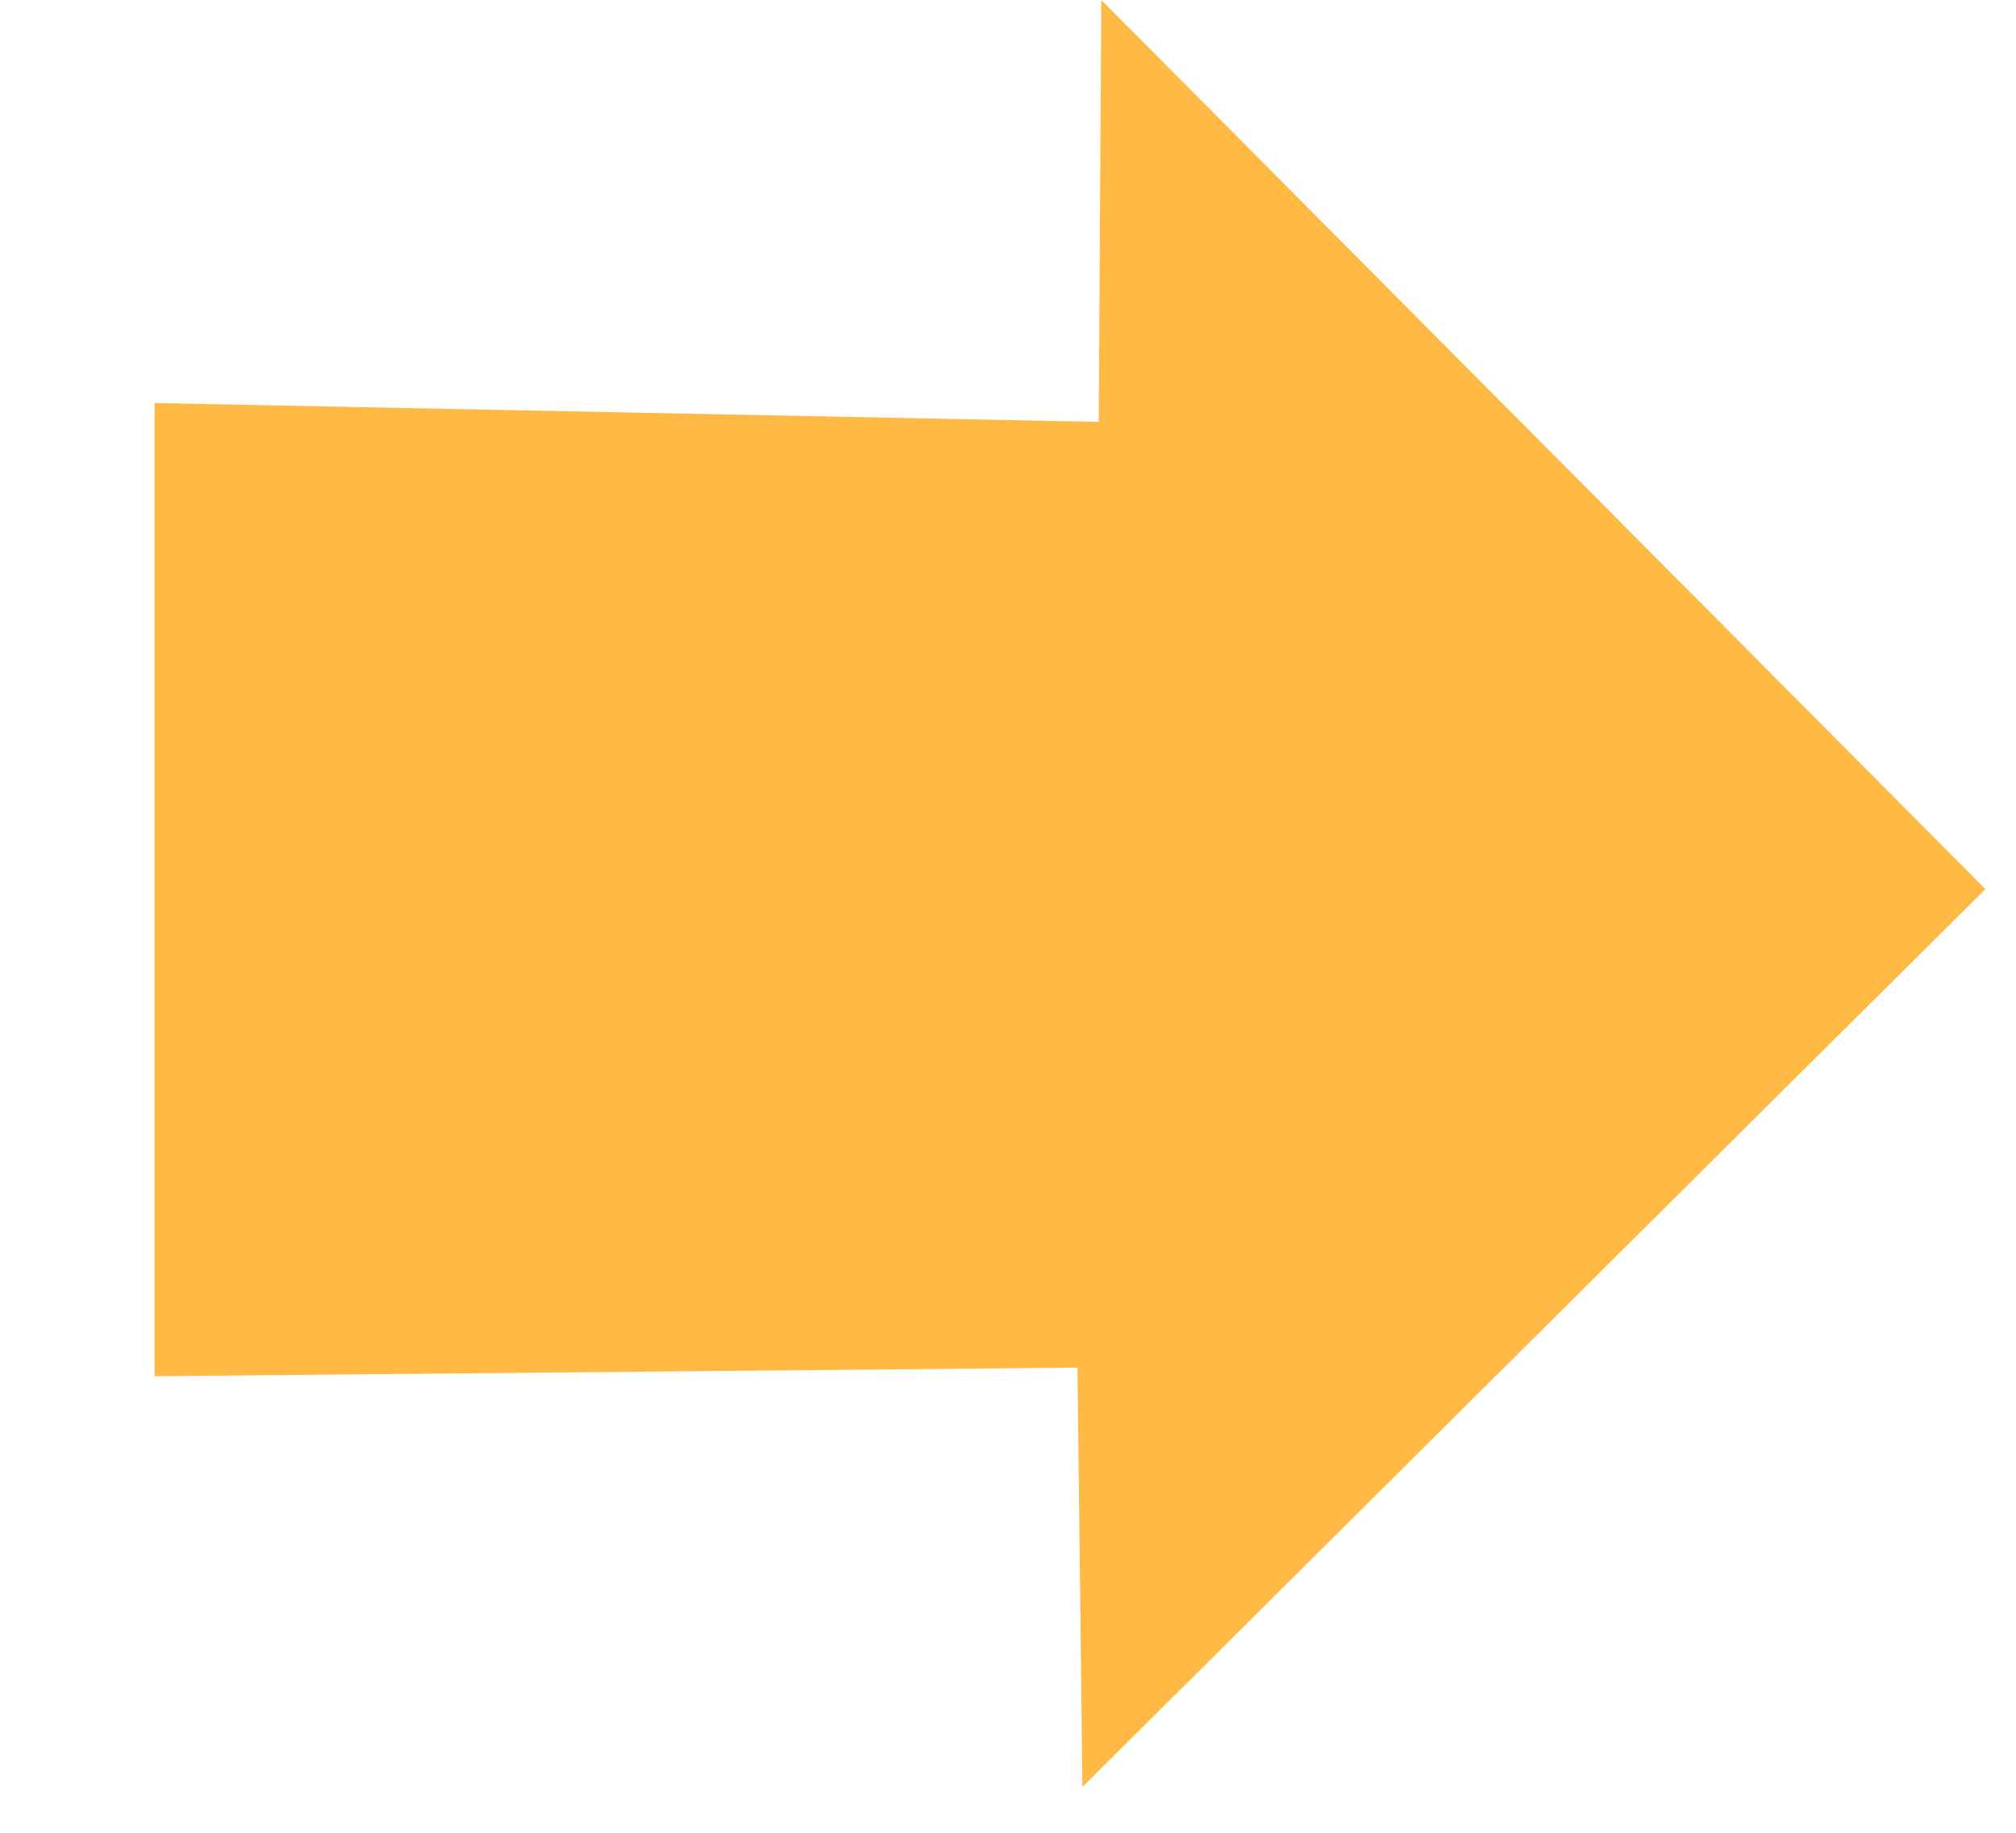 <?xml version="1.0" encoding="UTF-8"?>
<svg width="11px" height="10px" viewBox="0 0 11 10" version="1.1" xmlns="http://www.w3.org/2000/svg" xmlns:xlink="http://www.w3.org/1999/xlink">
    <!-- Generator: Sketch 48.2 (47327) - http://www.bohemiancoding.com/sketch -->
    <title>home_icon_arrows</title>
    <desc>Created with Sketch.</desc>
    <defs></defs>
    <g id="home" stroke="none" stroke-width="1" fill="none" fill-rule="evenodd" transform="translate(-470, -1590)">
        <g id="行业前沿" transform="translate(460, 1469)" fill="#FEBA44" fill-rule="nonzero">
            <g id="Group-2" transform="translate(10, 65)">
                <g id="home_icon_arrows" transform="translate(5.836, 61) rotate(90) translate(-5.836, -61) translate(0.836, 56)">
                    <polygon id="Shape" points="7.509 9.993 2.199 9.993 2.302 4.841 8.26901874e-05 4.827 4.851 0.003 9.75 4.93 7.462 4.957"></polygon>
                </g>
            </g>
        </g>
    </g>
</svg>